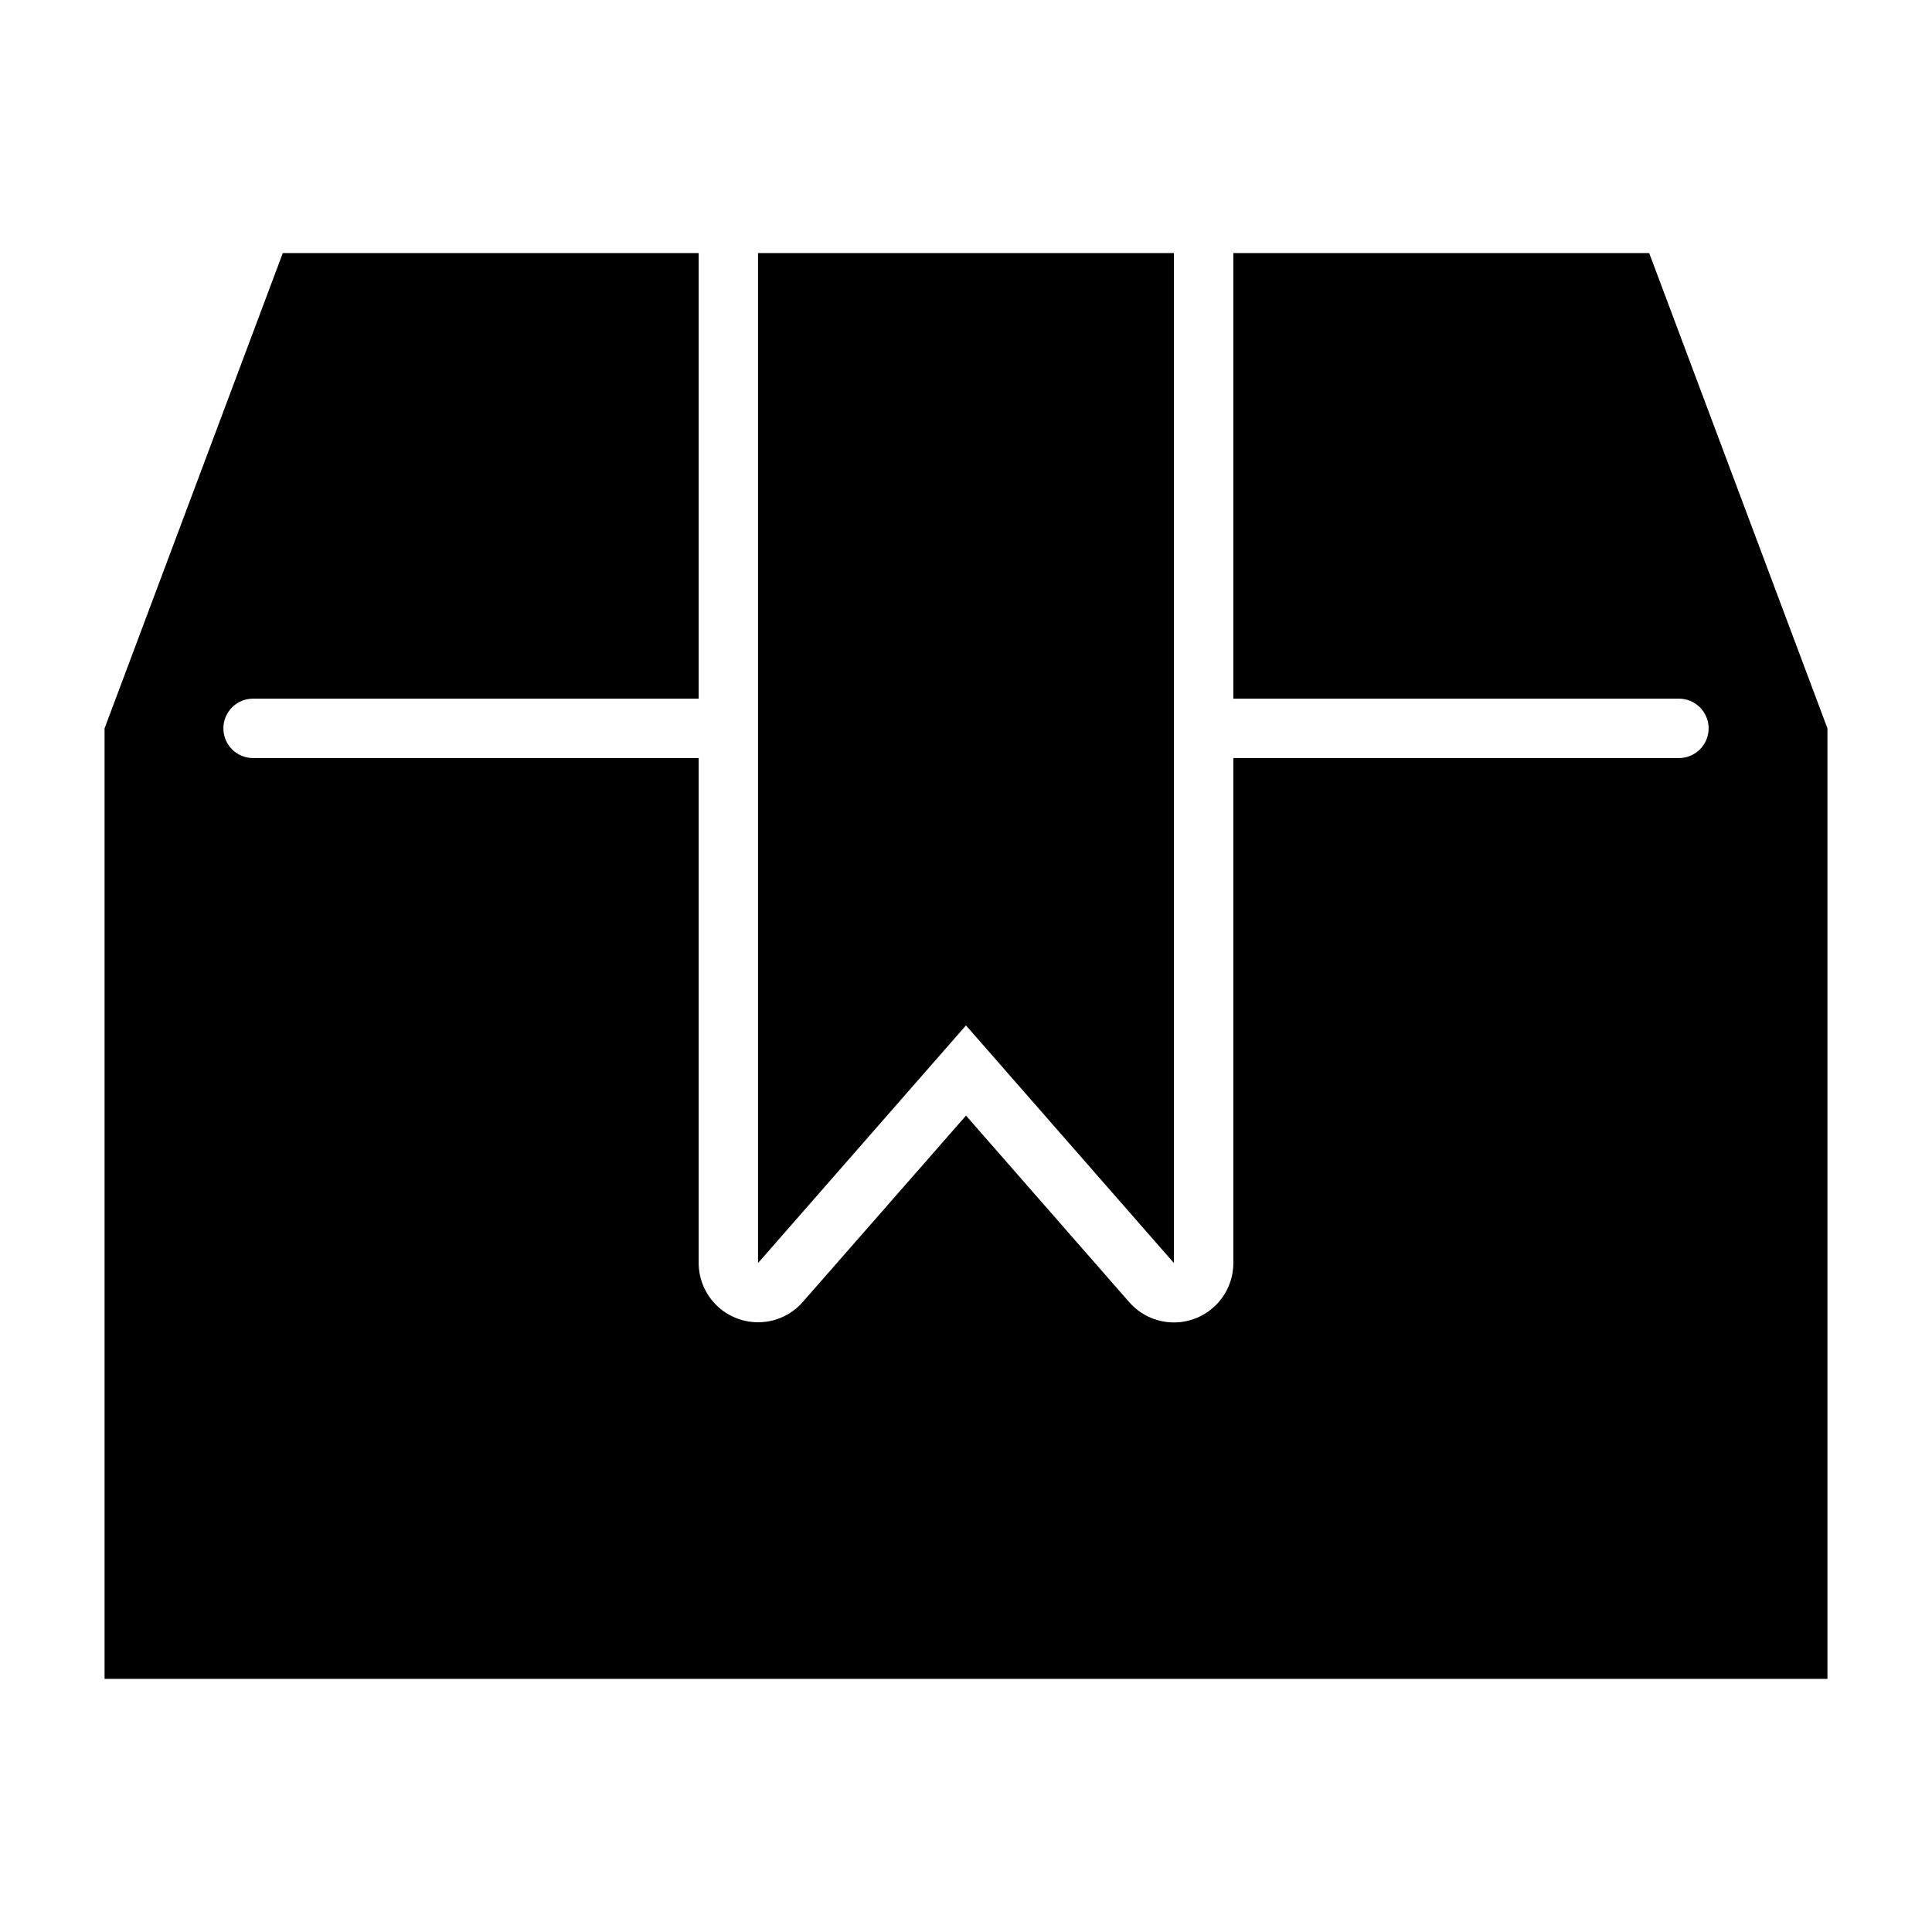 <?xml version="1.0" encoding="UTF-8"?>
<!-- Uploaded to: ICON Repo, www.iconrepo.com, Generator: ICON Repo Mixer Tools -->
<svg fill="#000000" width="800px" height="800px" version="1.1" viewBox="144 144 512 512" xmlns="http://www.w3.org/2000/svg">
 <g>
  <path d="m344.89 478.72 55.105-62.977 55.102 62.977v-267.65h-110.21z"/>
  <path d="m470.85 211.07v118.08h118.08c4.348 0 7.875 3.527 7.875 7.875 0 4.348-3.527 7.871-7.875 7.871h-118.08v133.82c0 4.297-1.758 8.406-4.863 11.375s-7.289 4.543-11.578 4.352c-4.293-0.191-8.32-2.125-11.152-5.359l-43.254-49.438-43.297 49.438c-2.836 3.215-6.856 5.133-11.137 5.316s-8.449-1.387-11.547-4.344c-3.098-2.961-4.856-7.055-4.871-11.34v-133.82h-118.08c-4.348 0-7.871-3.523-7.871-7.871 0-4.348 3.523-7.875 7.871-7.875h118.08v-118.08h-110.21l-47.23 125.95v251.9h456.58v-251.9l-47.234-125.95z"/>
 </g>
</svg>